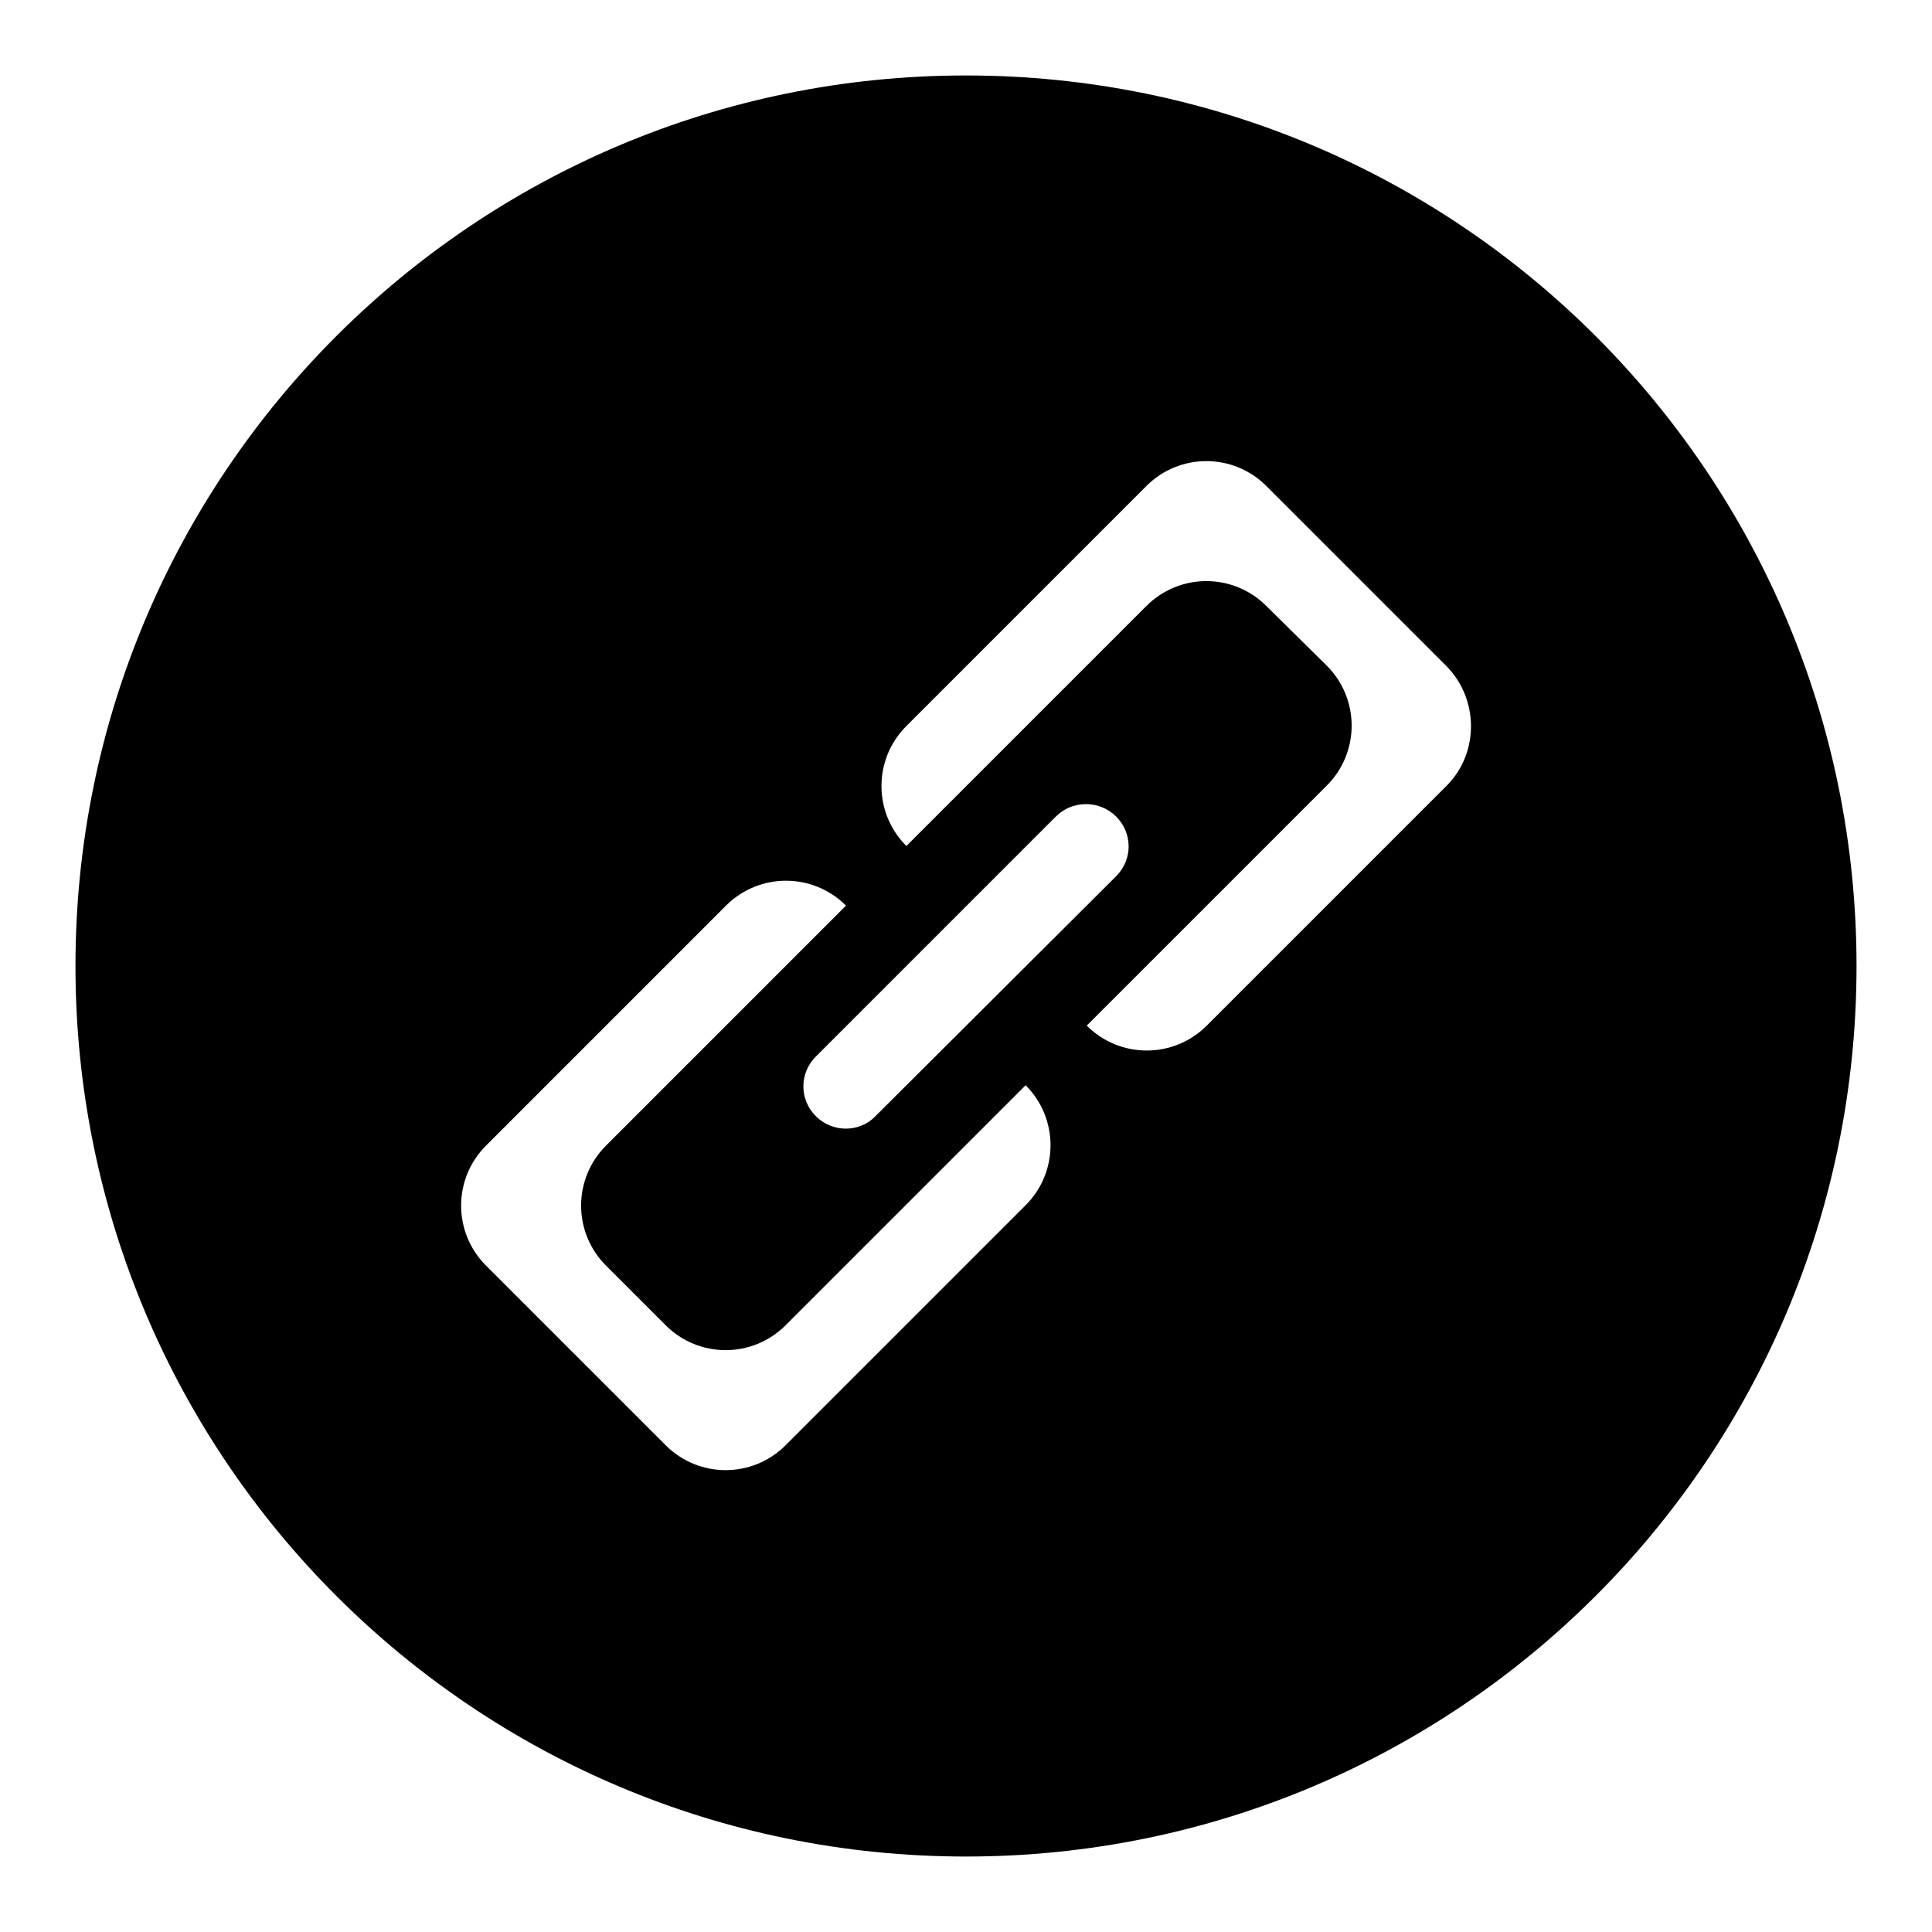 <?xml version="1.0" encoding="utf-8"?>
<!-- Svg Vector Icons : http://www.onlinewebfonts.com/icon -->
<!DOCTYPE svg PUBLIC "-//W3C//DTD SVG 1.1//EN" "http://www.w3.org/Graphics/SVG/1.1/DTD/svg11.dtd">
<svg version="1.1" xmlns="http://www.w3.org/2000/svg" xmlns:xlink="http://www.w3.org/1999/xlink" x="0px" y="0px" viewBox="0 0 256 256" enable-background="new 0 0 256 256" xml:space="preserve">
<g><g><path fill="#000000" d="M128,246c-65.2,0-118-52.8-118-118C10,62.8,62.8,10,128,10c65.2,0,118,52.8,118,118C246,193.2,193.2,246,128,246L128,246z M112.1,120c-4.4-4.4-11.5-4.4-15.9,0l-31.8,31.8c-4.4,4.4-4.4,11.5,0,15.9l23.8,23.8c4.4,4.4,11.5,4.4,15.9,0l31.8-31.8c4.4-4.4,4.4-11.5,0-15.9l-31.8,31.8c-4.4,4.4-11.5,4.4-15.9,0l-7.9-7.9c-4.4-4.4-4.4-11.5,0-15.9L112.1,120L112.1,120L112.1,120z M147.9,116.1c2.2-2.2,2.2-5.7,0-7.9c-2.2-2.2-5.8-2.2-8,0l-31.8,31.8c-2.2,2.2-2.2,5.7,0,7.9c2.2,2.2,5.8,2.2,7.9,0L147.9,116.1L147.9,116.1z M191.6,88.2l-23.8-23.8c-4.4-4.4-11.5-4.4-15.9,0l-31.8,31.8c-4.4,4.4-4.4,11.5,0,15.9h0l31.8-31.8c4.4-4.4,11.5-4.4,15.9,0l8,7.9c4.4,4.4,4.4,11.5,0,15.9l-31.8,31.8c4.4,4.4,11.5,4.4,15.9,0l31.8-31.8C196,99.8,196,92.6,191.6,88.2L191.6,88.2z"/></g></g>
</svg>